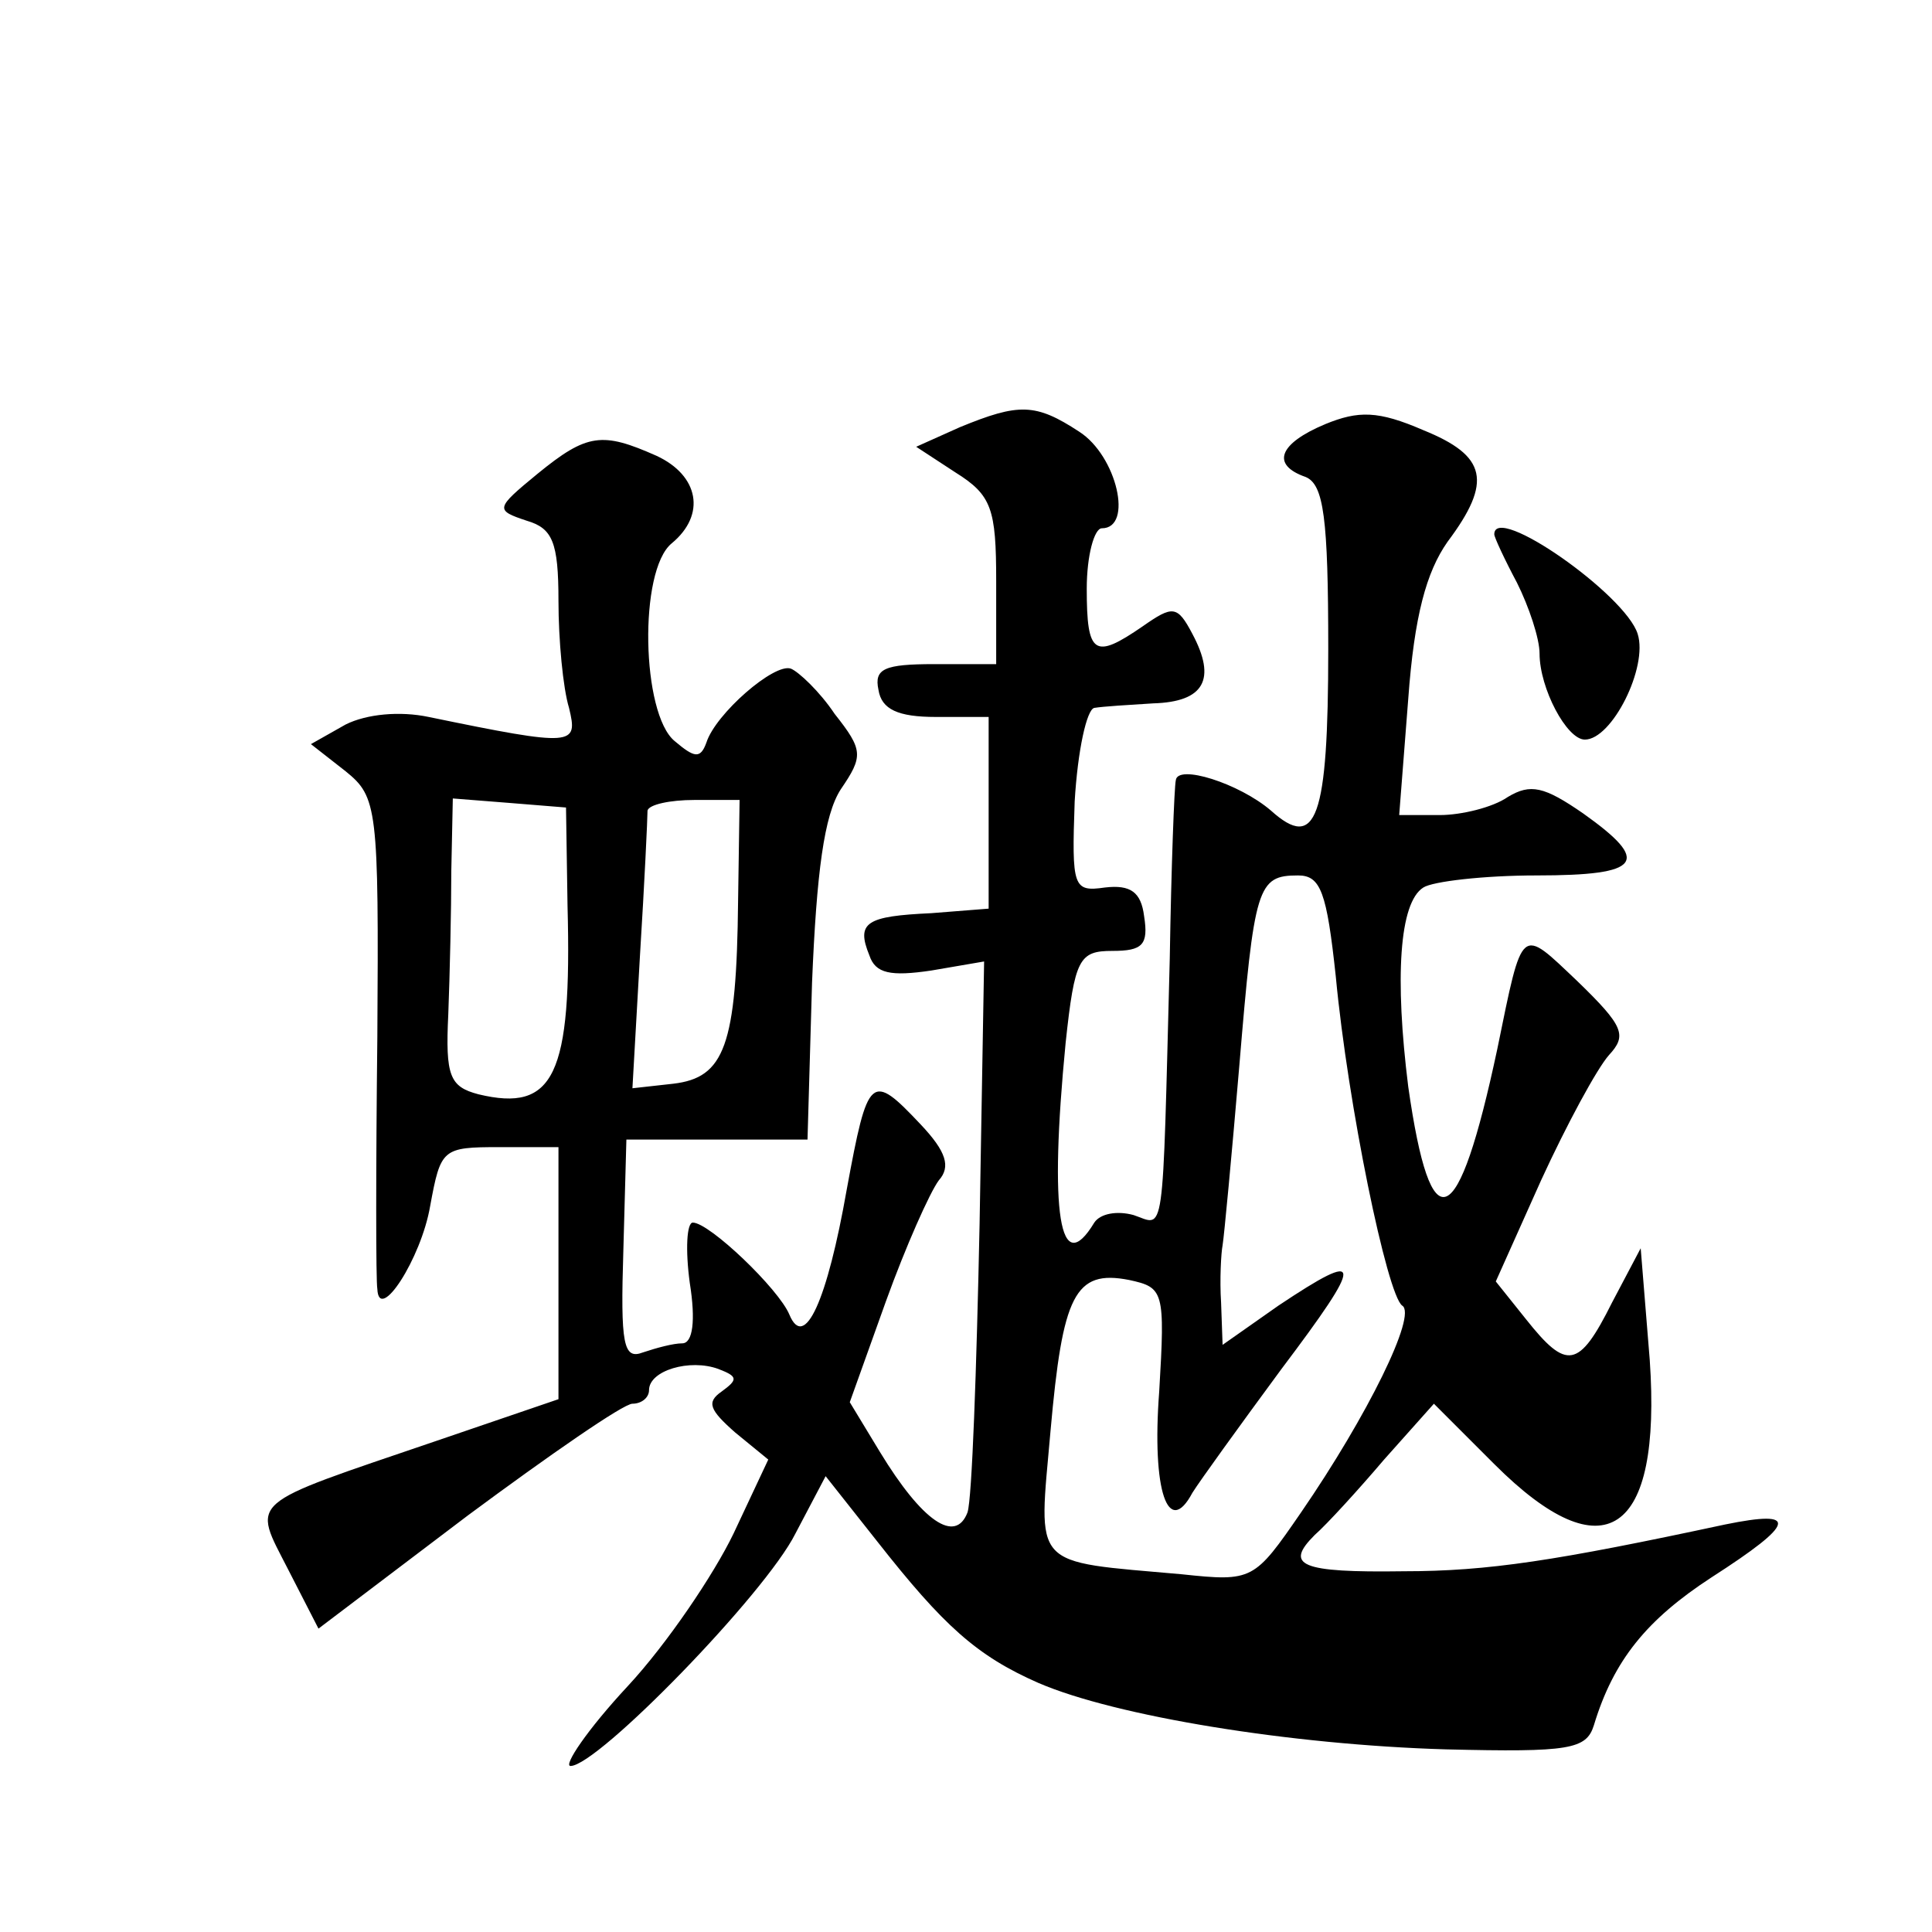 <?xml version="1.0" standalone="no"?>
<!DOCTYPE svg PUBLIC "-//W3C//DTD SVG 20010904//EN"
 "http://www.w3.org/TR/2001/REC-SVG-20010904/DTD/svg10.dtd">
<svg version="1.0" xmlns="http://www.w3.org/2000/svg"
 width="128pt" height="128pt" viewBox="0 0 128 128"
 preserveAspectRatio="xMidYMid meet">
<g transform="translate(0,128) scale(0.1,-0.1)"
fill="#0" stroke="none">
<path d="M636 997 l-29 -13 26 -17 c24 -15 27 -24 27 -72 l0 -55 -41 0 c-33 0 -40
-3 -37 -17 2 -13 13 -18 38 -18 l35 0 0 -64 0 -63 -38 -3 c-43 -2 -50 -6 -41 -28
4 -12 14 -14 41 -10 l35 6 -3 -174 c-2 -96 -5 -182 -8 -191 -8 -21 -30 -6 -58 40
l-20 33 24 67 c13 36 29 72 35 80 8 9 5 19 -12 37 -33 35 -35 33 -49 -43 -13 -74
-28 -107 -38 -83 -7 17 -53 61 -64 61 -4 0 -5 -18 -2 -40 4 -25 2 -40 -5 -40 -6
0 -17 -3 -26 -6 -13 -5 -15 5 -13 68 l2 73 60 0 60 0 3 104 c3 73 8 111 19 128
15 22 15 26 -4 50 -10 15 -24 28 -29 30 -11 4 -50 -30 -56 -49 -4 -11 -8 -10 -21
1 -22 18 -24 113 -2 131 23 19 18 45 -10 58 -36 16 -46 15 -79 -12 -28 -23 -28
-24 -7 -31 17 -5 21 -14 21 -53 0 -26 3 -58 7 -71 6 -25 4 -26 -93 -6 -19 4 -41
2 -55 -5 l-23 -13 23 -18 c21 -17 22 -24 21 -176 -1 -87 -1 -162 0 -167 1 -23 29
20 35 55 7 38 8 39 46 39 l39 0 0 -83 0 -84 -82 -28 c-126 -43 -121 -38 -97 -85
l20 -39 99 75 c54 40 103 74 109 74 6 0 11 4 11 9 0 13 27 21 46 14 13 -5 13 -7
2 -15 -10 -7 -8 -12 9 -27 l22 -18 -23 -49 c-13 -27 -44 -73 -70 -101 -27 -29 -43
-53 -38 -53 18 0 129 114 149 154 l20 38 34 -43 c44 -56 66 -76 107 -94 51 -22
167 -41 270 -44 82 -2 93 0 98 16 13 43 35 70 78 98 56 36 58 45 9 35 -112 -24
-157 -31 -213 -31 -69 -1 -79 4 -59 24 8 7 29 30 46 50 l33 37 40 -40 c73 -73 111
-47 103 69 l-6 74 -19 -36 c-22 -44 -30 -45 -57 -11 l-20 25 30 67 c17 37 37 74
45 83 12 13 10 19 -21 49 -38 36 -36 38 -53 -45 -26 -122 -44 -130 -59 -25 -9 72
-6 122 10 132 6 4 40 8 75 8 70 0 76 9 31 41 -26 18 -35 20 -50 11 -10 -7 -31 -12
-45 -12 l-27 0 6 77 c4 55 12 84 26 104 30 40 26 57 -16 74 -30 13 -43 13 -65 4
-31 -13 -36 -27 -13 -35 12 -5 15 -27 15 -114 0 -113 -8 -134 -38 -107 -21 18 -62
31 -63 20 -1 -4 -3 -57 -4 -118 -5 -191 -3 -177 -24 -170 -11 3 -22 1 -26 -5 -23
-38 -30 6 -19 119 6 56 9 61 31 61 20 0 24 4 21 23 -2 16 -9 21 -26 19 -21 -3 -22
0 -20 57 2 34 8 61 13 62 6 1 23 2 39 3 34 1 42 16 26 46 -10 19 -13 19 -33 5 -32
-22 -37 -19 -37 25 0 22 5 40 10 40 21 0 10 48 -15 64 -29 19 -40 19 -79 3z m-260
-317 c3 -113 -9 -137 -59 -125 -19 5 -22 12 -20 53 1 26 2 69 2 95 l1 48 38 -3
37 -3 1 -65z m113 3 c-1 -96 -9 -117 -43 -121 l-27 -3 5 88 c3 48 5 91 5 96 1 4
15 7 31 7 l30 0 -1 -67z m396 -50 c8 -85 34 -211 44 -218 10 -6 -23 -73 -67 -137
-31 -45 -32 -46 -79 -41 -101 9 -95 3 -87 95 8 90 16 107 52 100 23 -5 24 -7 20
-74 -5 -66 6 -97 22 -67 5 8 31 44 59 82 55 73 55 80 -2 42 l-37 -26 -1 28 c-1
15 0 33 1 38 1 6 6 59 11 118 10 120 12 127 39 127 15 0 19 -11 25 -67z M990 926
c0 -2 7 -17 15 -32 8 -16 15 -37 15 -47 0 -23 18 -57 30 -57 18 0 42 48 35 70 -8
26 -95 87 -95 66z"/>
</g>
</svg>
